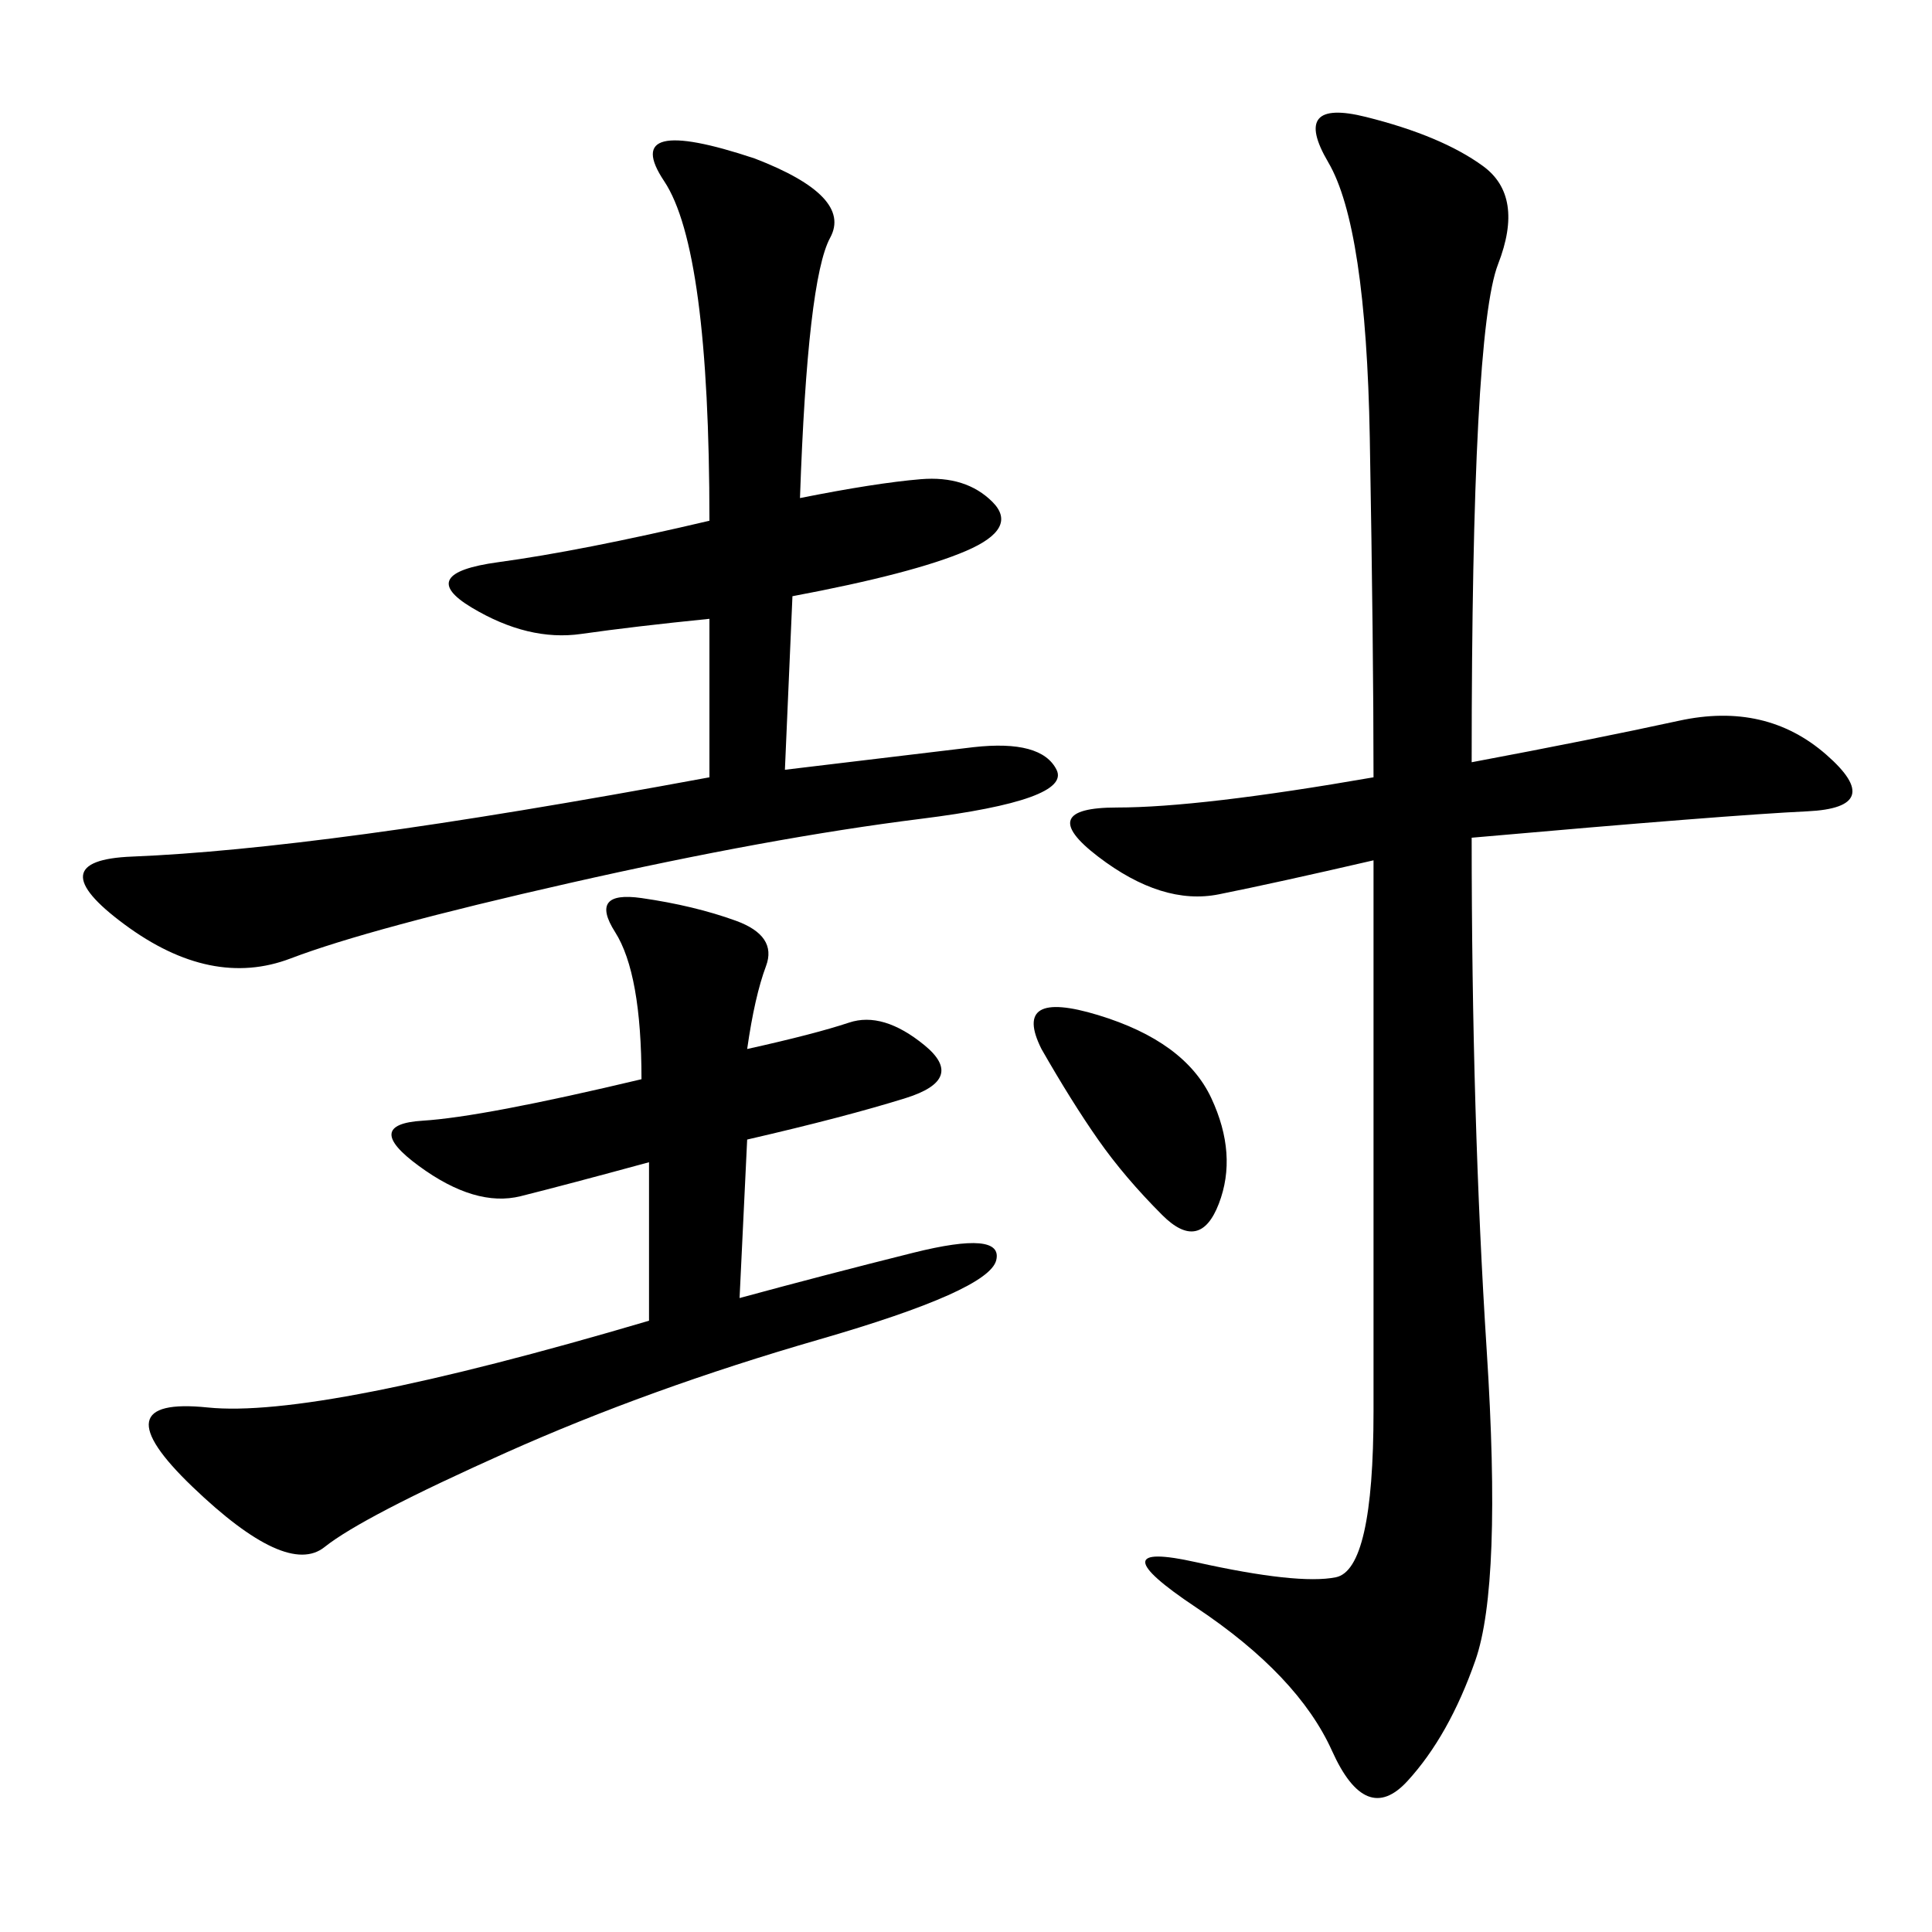 <svg xmlns="http://www.w3.org/2000/svg" xmlns:xlink="http://www.w3.org/1999/xlink" width="300" height="300"><path d="M228.52 118.36Q247.27 114.84 260.74 111.91Q274.22 108.98 283.59 117.19Q292.97 125.39 280.66 125.98Q268.36 126.56 228.52 130.08L228.52 130.08Q228.52 173.44 230.86 209.77Q233.20 246.09 229.10 257.81Q225 269.53 218.55 276.56Q212.11 283.59 206.84 271.88Q201.56 260.16 185.74 249.61Q169.92 239.06 185.74 242.58Q201.56 246.09 207.42 244.92Q213.28 243.75 213.28 219.14L213.28 219.14L213.28 133.59Q198.05 137.11 189.26 138.87Q180.47 140.63 170.51 133.01Q160.55 125.39 173.44 125.39L173.44 125.39Q186.33 125.39 213.28 120.70L213.28 120.70Q213.28 100.78 212.70 67.97Q212.11 35.16 206.25 25.20Q200.39 15.23 212.11 18.16Q223.83 21.09 230.27 25.78Q236.72 30.47 232.62 41.02Q228.52 51.56 228.52 118.36L228.52 118.36ZM124.22 77.34Q135.94 75 142.97 74.41Q150 73.83 154.10 77.93Q158.20 82.03 150 85.55Q141.80 89.06 123.05 92.58L123.05 92.58L121.88 119.53L151.17 116.02Q161.72 114.84 164.06 119.53Q166.41 124.22 142.97 127.15Q119.53 130.08 88.48 137.11Q57.42 144.14 45.12 148.83Q32.81 153.52 19.34 143.55Q5.86 133.59 20.51 133.01Q35.16 132.42 56.84 129.49Q78.52 126.56 110.16 120.70L110.16 120.70L110.16 96.09Q98.44 97.27 90.23 98.44Q82.03 99.61 73.24 94.34Q64.45 89.06 77.34 87.30Q90.23 85.55 110.16 80.86L110.16 80.86Q110.16 38.67 103.13 28.13Q96.09 17.58 117.19 24.61L117.19 24.61Q132.42 30.47 128.91 36.91Q125.39 43.36 124.22 77.34L124.22 77.34ZM116.02 162.89Q126.56 160.55 131.84 158.79Q137.11 157.03 143.55 162.30Q150 167.58 140.63 170.51Q131.25 173.44 116.02 176.95L116.02 176.95L114.84 201.56Q127.73 198.05 141.80 194.53Q155.86 191.02 154.69 195.70Q153.52 200.39 127.15 208.01Q100.78 215.63 78.52 225.59Q56.25 235.55 50.39 240.23Q44.53 244.92 29.88 230.86Q15.23 216.80 32.23 218.55Q49.22 220.31 100.78 205.08L100.78 205.08L100.78 180.47Q87.89 183.98 80.86 185.74Q73.83 187.50 65.04 181.05Q56.25 174.61 65.63 174.02Q75 173.44 99.61 167.58L99.61 167.58Q99.61 151.17 95.51 144.73Q91.41 138.28 99.61 139.45Q107.81 140.63 114.26 142.97Q120.70 145.31 118.95 150Q117.19 154.69 116.02 162.89L116.02 162.89ZM161.72 162.89Q157.03 153.52 170.51 157.62Q183.98 161.72 188.09 170.51Q192.19 179.30 189.26 186.91Q186.33 194.53 180.47 188.67Q174.61 182.81 170.51 176.95Q166.41 171.09 161.72 162.89L161.72 162.89Z"/></svg>